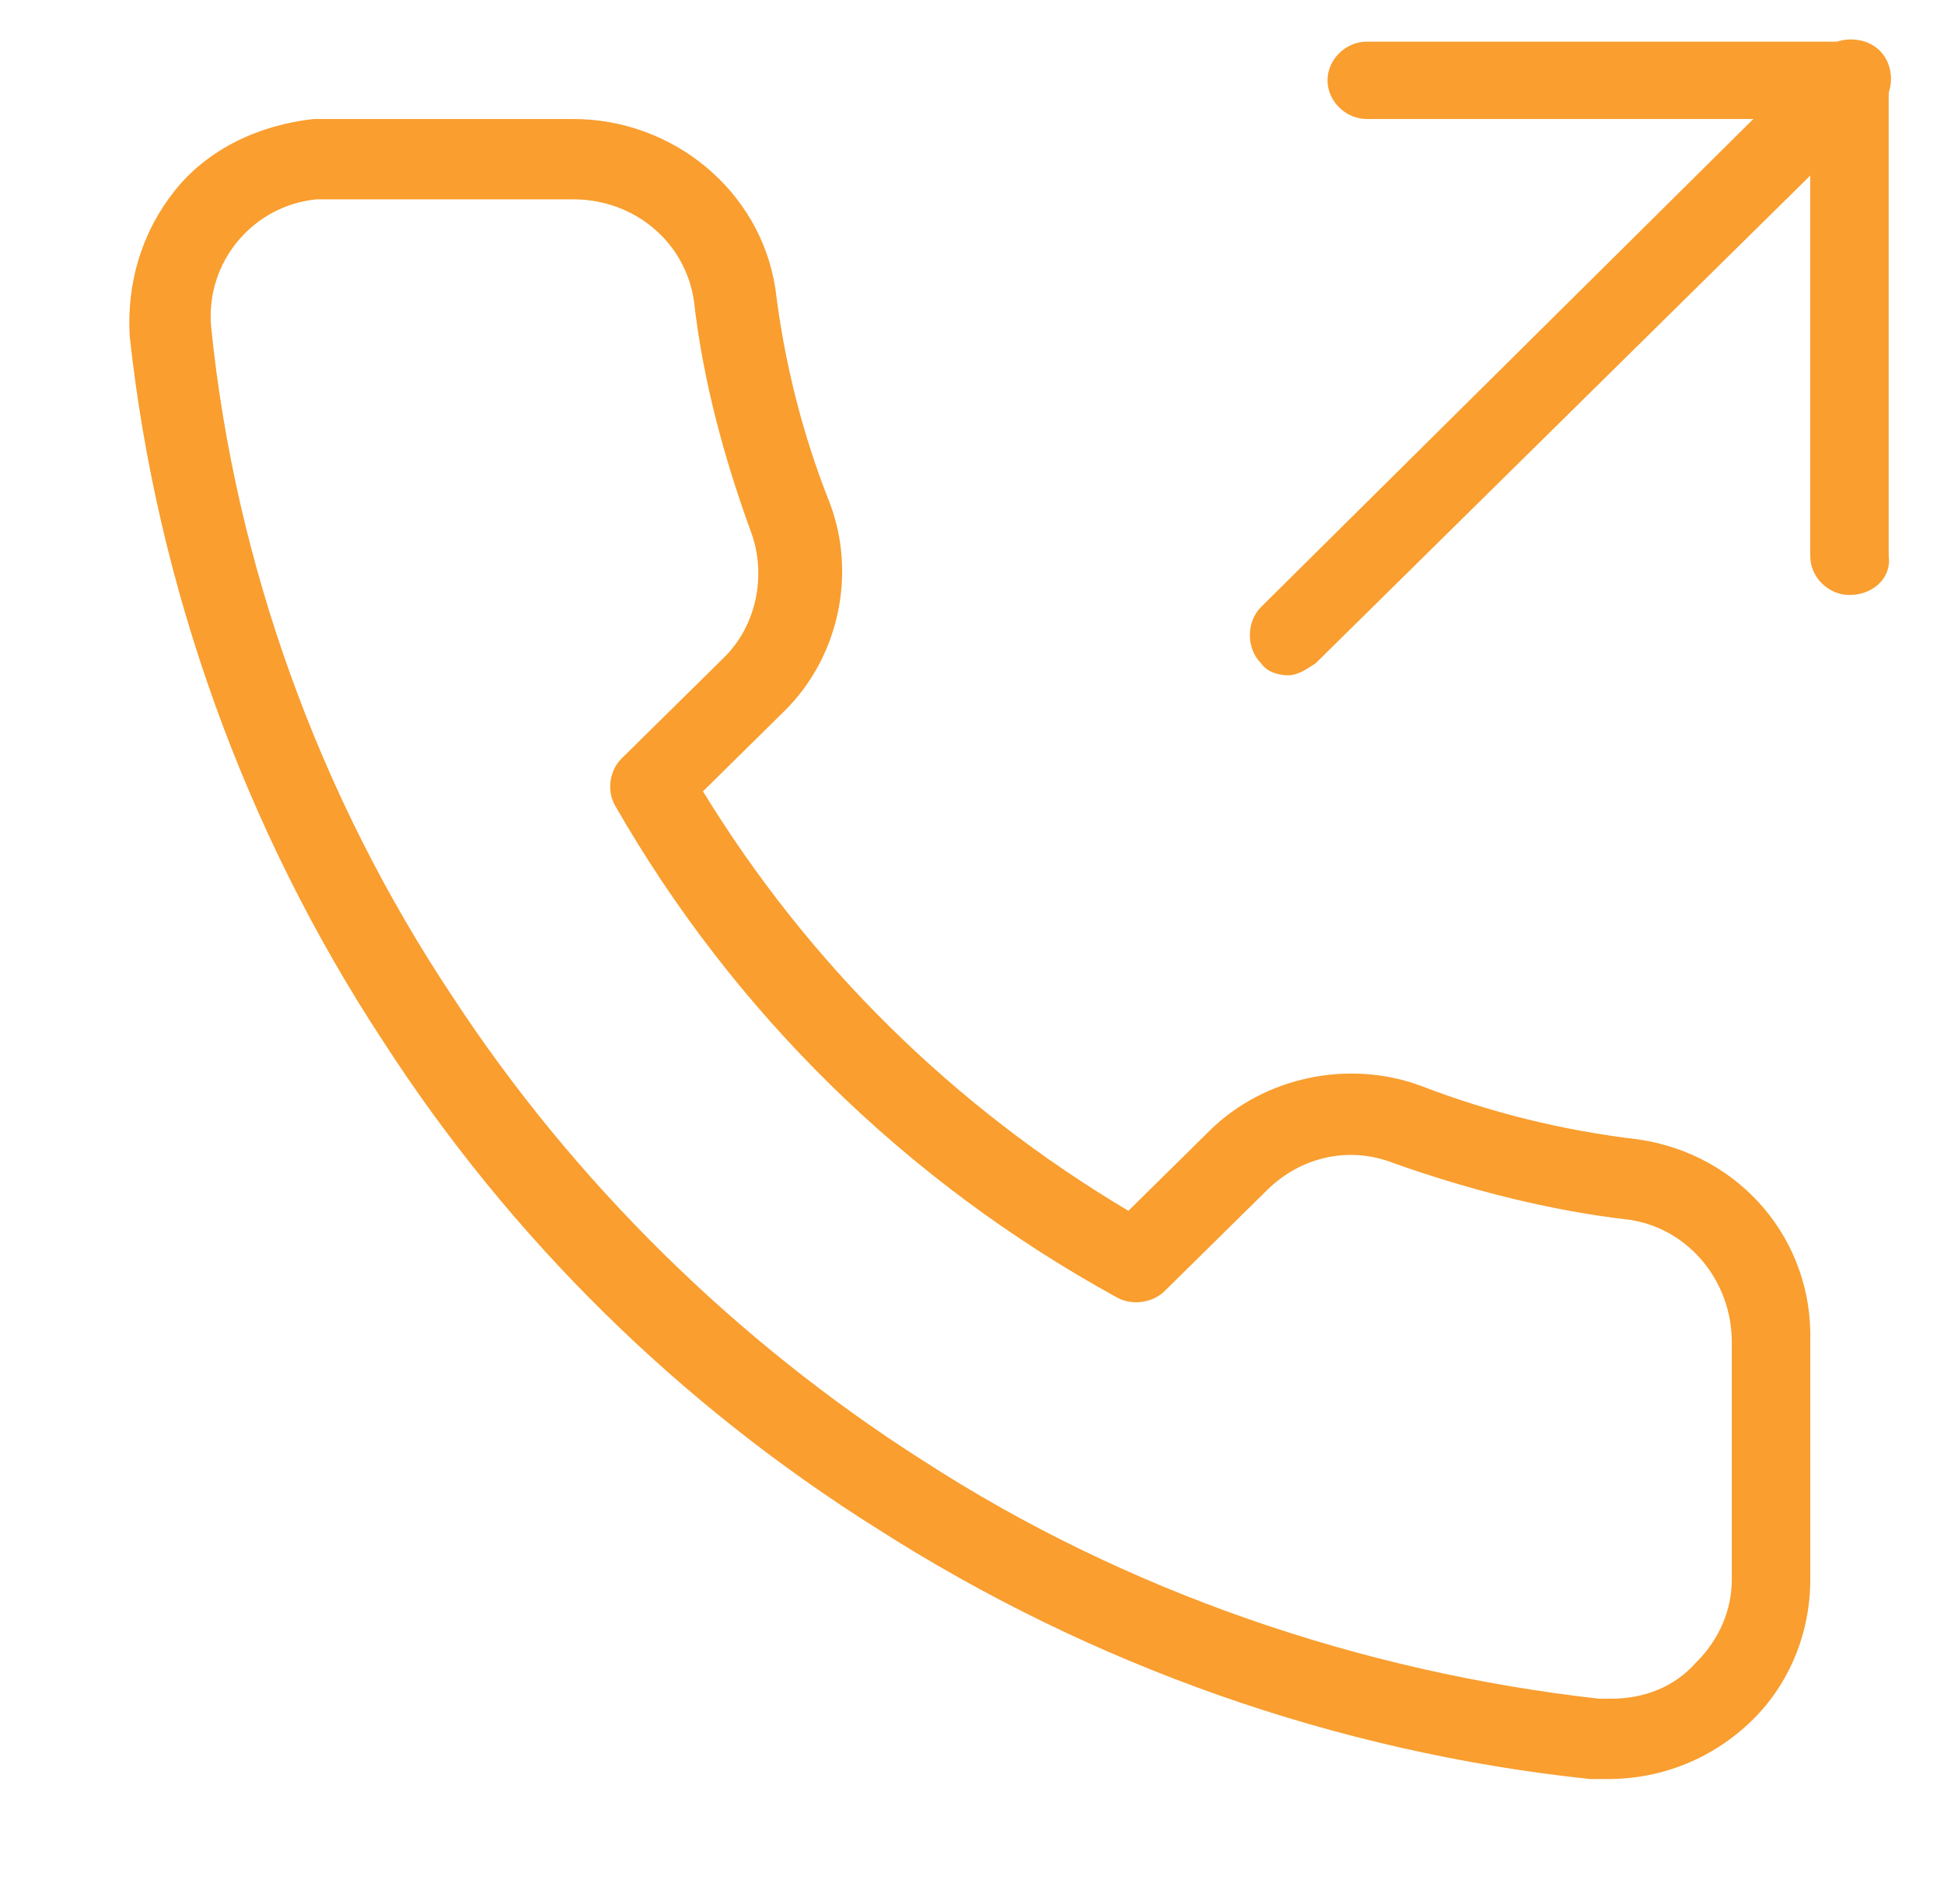 <svg width="49" height="48" viewBox="0 0 49 48" fill="none" xmlns="http://www.w3.org/2000/svg">
<path d="M46.617 15C46.085 15 45.629 14.55 45.629 14.025V3H34.45C33.917 3 33.461 2.55 33.461 2.025C33.461 1.5 33.917 1.05 34.45 1.05H46.617C47.15 1.05 47.606 1.5 47.606 2.025V14.025C47.682 14.55 47.226 15 46.617 15Z" fill="#F99E2F"/>
<path d="M32.474 17.025C32.245 17.025 31.941 16.95 31.789 16.725C31.409 16.35 31.409 15.675 31.789 15.3L45.934 1.275C46.314 0.9 46.999 0.9 47.379 1.275C47.759 1.65 47.759 2.325 47.379 2.7L33.158 16.725C32.93 16.875 32.702 17.025 32.474 17.025Z" fill="#F99E2F"/>
<path d="M40.533 44.85C40.381 44.85 40.229 44.85 40.077 44.85C33.689 44.175 27.529 42 22.129 38.55C17.11 35.4 12.851 31.2 9.657 26.25C6.159 20.925 3.954 14.775 3.269 8.475C3.193 7.125 3.573 5.85 4.41 4.8C5.247 3.75 6.539 3.15 7.908 3C8.06 3 8.212 3 8.365 3H14.448C16.958 3 19.163 4.8 19.544 7.275C19.772 9.15 20.228 10.95 20.913 12.675C21.597 14.475 21.141 16.575 19.772 17.925L17.719 19.95C20.38 24.3 24.031 27.9 28.442 30.525L30.495 28.5C31.864 27.15 33.993 26.7 35.818 27.375C37.567 28.05 39.392 28.5 41.294 28.725C43.879 29.1 45.705 31.275 45.629 33.825V39.825C45.629 41.175 45.096 42.45 44.184 43.35C43.195 44.325 41.902 44.85 40.533 44.85ZM14.448 5.025H8.289C8.212 5.025 8.136 5.025 7.984 5.025C6.387 5.175 5.17 6.6 5.323 8.25C5.931 14.25 8.06 20.1 11.406 25.125C14.448 29.775 18.555 33.825 23.27 36.825C28.365 40.125 34.297 42.15 40.305 42.825C40.381 42.825 40.457 42.825 40.609 42.825C41.446 42.825 42.206 42.525 42.739 41.925C43.347 41.325 43.651 40.575 43.651 39.825V33.825C43.651 32.325 42.587 30.975 41.066 30.75C39.088 30.525 37.035 30 35.134 29.325C33.993 28.875 32.776 29.175 31.94 30L29.354 32.55C29.05 32.85 28.517 32.925 28.137 32.7C22.814 29.775 18.479 25.5 15.513 20.325C15.285 19.95 15.361 19.425 15.665 19.125L18.251 16.575C19.087 15.75 19.316 14.475 18.935 13.425C18.251 11.55 17.719 9.6 17.49 7.575C17.262 6.075 15.969 5.025 14.448 5.025Z" fill="#F99E2F"/>
</svg>
